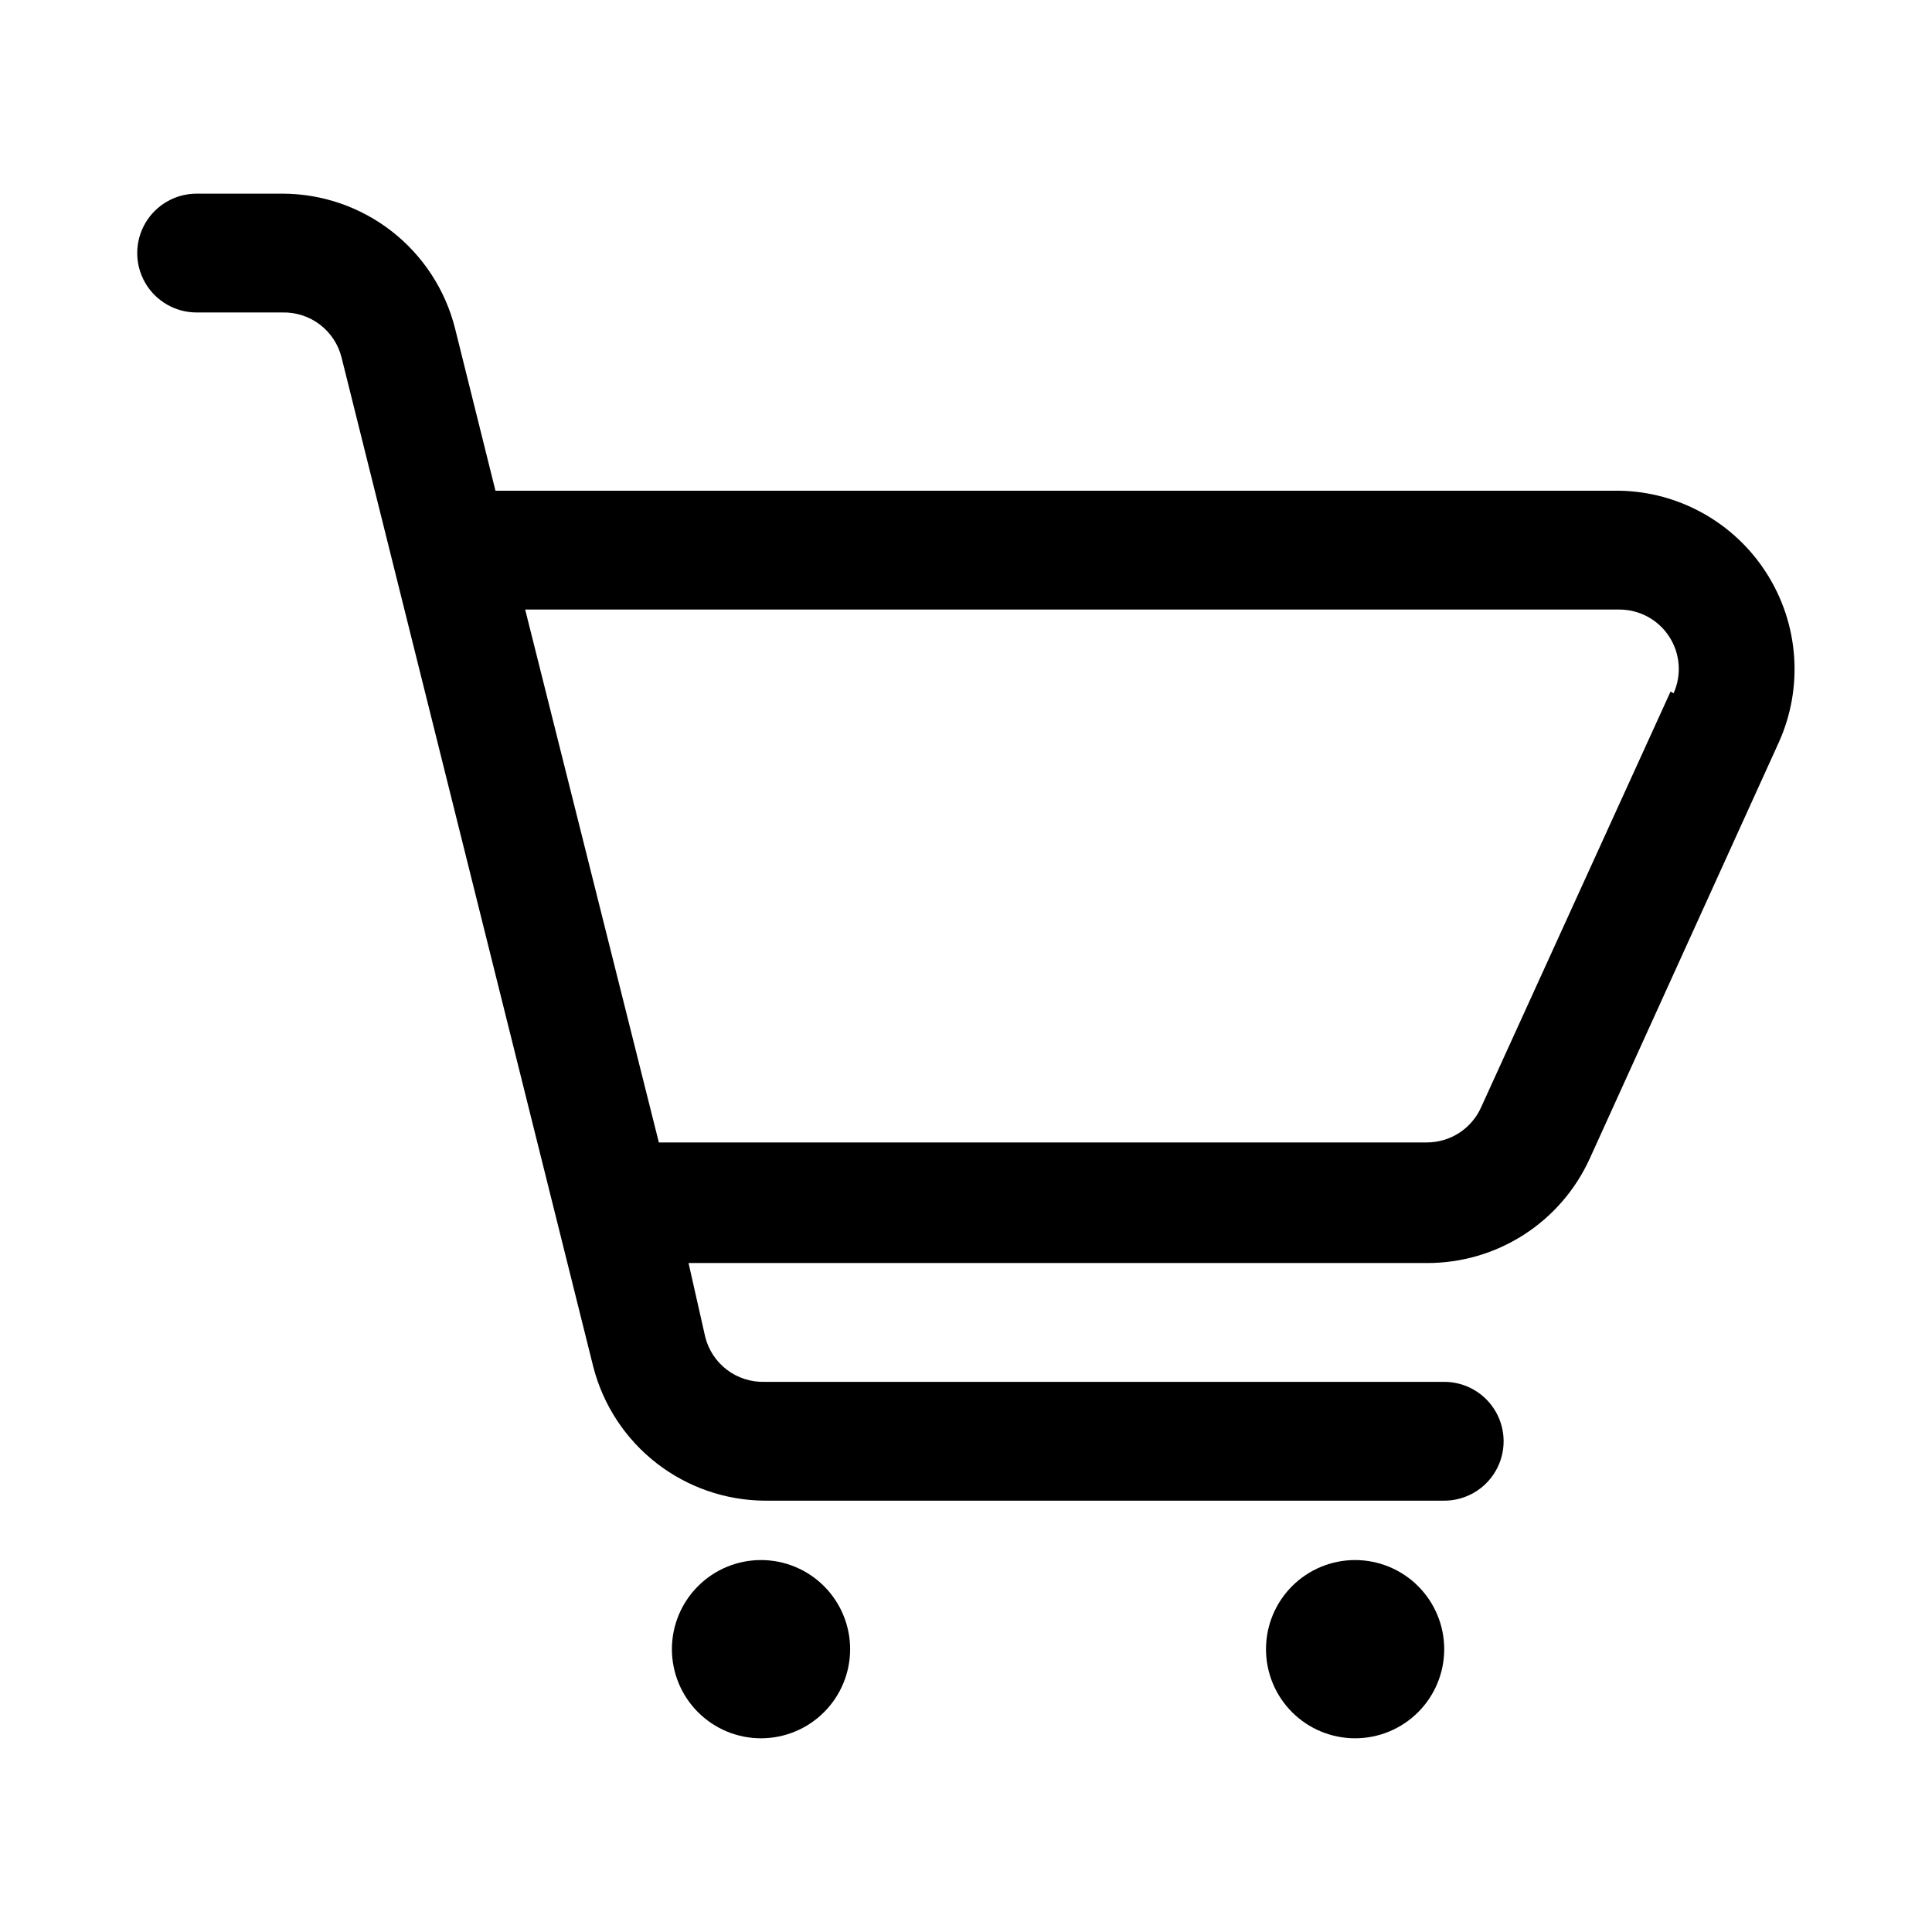 <?xml version="1.0" encoding="UTF-8"?>
<!-- Uploaded to: SVG Repo, www.svgrepo.com, Generator: SVG Repo Mixer Tools -->
<svg fill="#000000" width="800px" height="800px" version="1.1" viewBox="144 144 512 512" xmlns="http://www.w3.org/2000/svg">
 <path d="m612.07 295.77c-8.52-13.285-23.109-21.438-38.887-21.727h-297.88l-10.703-42.98c-2.562-10.211-8.465-19.273-16.762-25.75-8.301-6.477-18.527-9.992-29.055-9.992h-22.672c-5.625 0-10.824 3.004-13.637 7.875-2.812 4.871-2.812 10.871 0 15.742s8.012 7.871 13.637 7.871h22.672c3.598-0.102 7.121 1.027 9.984 3.203 2.863 2.18 4.898 5.269 5.758 8.766l66.754 267.65h0.004c2.629 10.043 8.496 18.941 16.691 25.316 8.195 6.375 18.266 9.871 28.648 9.949h180.11c5.625 0 10.82-3 13.633-7.871 2.812-4.871 2.812-10.875 0-15.746s-8.008-7.871-13.633-7.871h-180.11c-3.594 0.105-7.121-1.027-9.984-3.203-2.863-2.176-4.898-5.269-5.758-8.762l-4.41-19.523h195.7c9.094 0.023 18.004-2.578 25.656-7.492 7.652-4.914 13.723-11.934 17.484-20.219l50.066-110.21c6.606-14.598 5.359-31.551-3.309-45.027zm-25.348 31.488-50.223 110.21c-1.242 2.762-3.254 5.109-5.797 6.758-2.539 1.645-5.504 2.527-8.531 2.531h-203.57l-35.426-141.22h290.01c5.336 0.012 10.301 2.723 13.195 7.207 2.894 4.481 3.32 10.125 1.133 14.992zm-217.43 253.79c0 6.266-2.488 12.27-6.918 16.699-4.426 4.43-10.434 6.918-16.699 6.918-6.262 0-12.27-2.488-16.695-6.918-4.43-4.43-6.918-10.434-6.918-16.699 0-6.262 2.488-12.27 6.918-16.699 4.426-4.43 10.434-6.918 16.695-6.918 6.266 0 12.273 2.488 16.699 6.918 4.43 4.43 6.918 10.438 6.918 16.699zm157.44 0c0 6.266-2.488 12.27-6.918 16.699-4.43 4.43-10.434 6.918-16.699 6.918-6.262 0-12.27-2.488-16.699-6.918-4.43-4.43-6.914-10.434-6.914-16.699 0-6.262 2.484-12.27 6.914-16.699 4.43-4.43 10.438-6.918 16.699-6.918 6.266 0 12.27 2.488 16.699 6.918 4.43 4.43 6.918 10.438 6.918 16.699z"/>
</svg>
